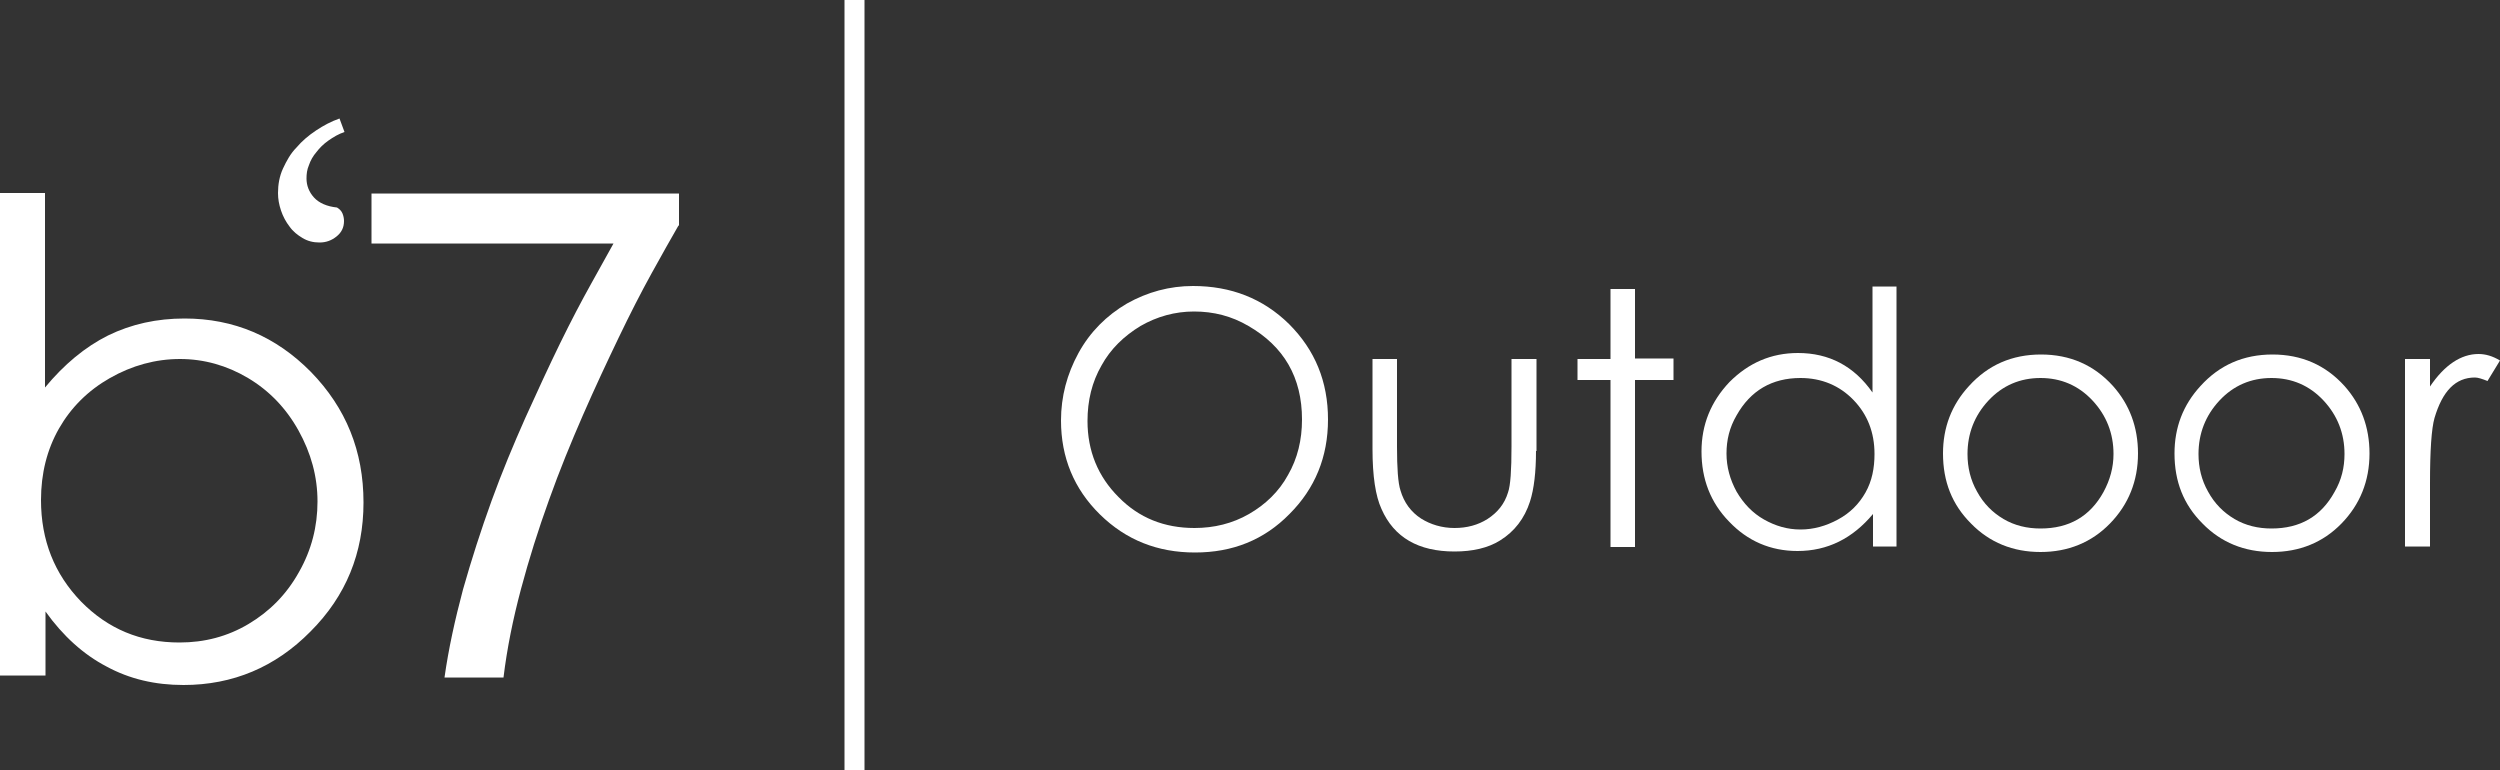 <?xml version="1.0" encoding="utf-8"?>
<!-- Generator: Adobe Illustrator 24.0.1, SVG Export Plug-In . SVG Version: 6.00 Build 0)  -->
<svg version="1.1" id="Laag_1" xmlns="http://www.w3.org/2000/svg" xmlns:xlink="http://www.w3.org/1999/xlink" x="0px" y="0px"
	 viewBox="0 0 500 154" style="enable-background:new 0 0 500 154;" xml:space="preserve">
<rect x="0" y="0" width="500" height="154" fill="#333333" stroke="none"/>
<style type="text/css">
	.st0{fill:#FFFFFF;}
</style>
<g>
	<path class="st0" d="M135.7,45.1c-1.5,2.6-3.3,5.8-5.4,9.6c-2.1,3.8-4.3,8.1-6.6,12.9c-2.3,4.8-4.7,9.9-7.1,15.4
		c-2.4,5.5-4.7,11.1-6.8,17c-2.1,5.8-4,11.8-5.6,17.8c-1.6,6-2.8,11.9-3.5,17.7H88.9c0.8-5.7,2.1-11.6,3.7-17.6
		c1.7-6,3.6-11.9,5.7-17.7c2.1-5.8,4.4-11.3,6.8-16.7c2.4-5.3,4.7-10.3,6.9-14.8c2.2-4.5,4.3-8.5,6.2-11.9c1.9-3.4,3.4-6.1,4.5-8.1
		H74.3v-10h61.5V45.1z"/>
</g>
<g>
	<path class="st0" d="M68.9,26.4c-1.2,0.4-2.2,1-3.2,1.7c-1,0.7-1.8,1.5-2.4,2.3c-0.7,0.8-1.2,1.7-1.5,2.6c-0.4,0.9-0.5,1.8-0.5,2.7
		c0,1.4,0.5,2.7,1.5,3.8c1,1.1,2.6,1.8,4.6,2c0.5,0.3,0.9,0.7,1.1,1.2c0.2,0.5,0.3,1,0.3,1.5c0,1.3-0.5,2.3-1.5,3.1
		c-1,0.8-2.1,1.2-3.4,1.2c-1.3,0-2.4-0.3-3.4-0.9c-1-0.6-1.9-1.3-2.6-2.3c-0.7-0.9-1.3-2-1.7-3.2c-0.4-1.2-0.6-2.3-0.6-3.5
		c0-1.7,0.3-3.4,1-4.9c0.7-1.5,1.5-3,2.7-4.2c1.1-1.3,2.4-2.4,3.9-3.4c1.5-1,3-1.8,4.7-2.4L68.9,26.4z"/>
</g>
<g>
	<path class="st0" d="M0,135.3V38.6h9v38.9c3.8-4.6,8-8.1,12.6-10.4c4.7-2.3,9.8-3.4,15.3-3.4c9.9,0,18.3,3.6,25.3,10.7
		c7,7.2,10.5,15.8,10.5,26.1c0,10.1-3.5,18.7-10.6,25.8c-7,7.1-15.5,10.7-25.4,10.7c-5.7,0-10.8-1.2-15.4-3.7
		c-4.6-2.4-8.7-6.1-12.2-11v12.8H0z M35.9,128.5c5,0,9.6-1.2,13.8-3.7c4.2-2.5,7.6-5.9,10.1-10.4c2.5-4.4,3.7-9.1,3.7-14.1
		c0-5-1.3-9.7-3.8-14.2c-2.5-4.5-5.9-8-10.1-10.5c-4.2-2.5-8.8-3.8-13.6-3.8c-4.9,0-9.6,1.3-14,3.8c-4.4,2.5-7.8,5.9-10.2,10.1
		c-2.4,4.2-3.6,9-3.6,14.3c0,8.1,2.7,14.8,8,20.3C21.6,125.8,28.1,128.5,35.9,128.5z"/>
</g>
<g>
	<path class="st0" d="M265.6,83.9c0,7.5-2.6,13.8-7.7,18.9c-5.1,5.2-11.4,7.7-18.9,7.7c-7.5,0-13.8-2.5-19-7.6
		c-5.2-5.1-7.8-11.4-7.8-18.8c0-4.8,1.2-9.3,3.5-13.5c2.3-4.2,5.6-7.5,9.7-9.9c4.1-2.3,8.5-3.5,13.2-3.5c7.6,0,14,2.5,19.2,7.6
		C263,70,265.6,76.3,265.6,83.9z M260.4,83.9c0-8.4-3.6-14.6-10.7-18.7c-3.4-2-7-2.9-10.9-2.9c-3.8,0-7.4,1-10.7,2.9
		c-3.3,2-6,4.6-7.8,7.9c-1.9,3.3-2.8,7-2.8,11.1c0,6,2.1,11.1,6.2,15.2c4.1,4.2,9.2,6.2,15.2,6.2c3.9,0,7.6-0.9,10.9-2.8
		c3.3-1.9,6-4.5,7.8-7.8C259.5,91.7,260.4,88,260.4,83.9z"/>
	<path class="st0" d="M307.2,90.2c0,4.2-0.4,7.6-1.2,10.1c-1.1,3.4-3.1,6-6,7.8c-2.4,1.5-5.5,2.2-9.1,2.2c-7.2,0-12.1-2.8-14.6-8.5
		c-1.2-2.6-1.8-6.6-1.8-12V71.8h4.9v17.5c0,4.3,0.2,7.3,0.7,8.8c0.7,2.4,2.1,4.3,4.1,5.6c1.9,1.2,4.2,1.9,6.7,1.9
		c2.5,0,4.7-0.6,6.6-1.8c2-1.3,3.4-3,4.1-5.3c0.5-1.4,0.7-4.5,0.7-9.2V71.8h5V90.2z"/>
	<path class="st0" d="M334.7,76h-7.7v33.4h-4.9V76h-6.6v-4.2h6.6V57.8h4.9v13.9h7.7V76z"/>
	<path class="st0" d="M379.4,109.3h-4.8v-6.5c-4.1,4.9-9.1,7.4-15.1,7.4c-5.4,0-10-2-13.7-5.9c-3.7-3.8-5.5-8.5-5.5-14
		c0-5.4,1.9-10,5.6-13.9c3.8-3.8,8.3-5.8,13.7-5.8c6.2,0,11.2,2.6,14.9,7.9V57.3h4.8V109.3z M374.9,90.8c0-4.3-1.4-7.9-4.2-10.8
		c-2.8-2.9-6.4-4.4-10.6-4.4c-5.7,0-10,2.5-12.8,7.5c-1.4,2.4-2,4.9-2,7.6c0,2.7,0.7,5.2,2,7.6c1.4,2.4,3.2,4.3,5.5,5.6
		c2.3,1.3,4.7,2,7.3,2c2.6,0,5.1-0.7,7.5-2c2.4-1.3,4.2-3.1,5.5-5.4S374.9,93.6,374.9,90.8z"/>
	<path class="st0" d="M427.6,90.7c0,5.5-1.9,10.2-5.6,14c-3.7,3.8-8.4,5.7-13.9,5.7c-5.5,0-10.2-1.9-13.9-5.7
		c-3.8-3.8-5.6-8.4-5.6-14c0-5.2,1.7-9.7,5.2-13.5c3.8-4.2,8.6-6.3,14.4-6.3c5.8,0,10.6,2.1,14.4,6.3
		C425.9,80.9,427.6,85.4,427.6,90.7z M422.7,90.8c0-4.1-1.4-7.7-4.2-10.7c-2.8-3-6.3-4.5-10.4-4.5c-4.1,0-7.6,1.5-10.4,4.5
		c-2.8,3-4.2,6.6-4.2,10.7c0,2.7,0.6,5.2,1.9,7.5c1.3,2.4,3.1,4.2,5.3,5.5c2.2,1.3,4.7,1.9,7.4,1.9c5.7,0,9.9-2.4,12.6-7.3
		C422,96,422.7,93.5,422.7,90.8z"/>
	<path class="st0" d="M473.9,90.7c0,5.5-1.9,10.2-5.6,14c-3.7,3.8-8.4,5.7-13.9,5.7c-5.5,0-10.2-1.9-13.9-5.7
		c-3.8-3.8-5.6-8.4-5.6-14c0-5.2,1.7-9.7,5.2-13.5c3.8-4.2,8.6-6.3,14.4-6.3c5.8,0,10.6,2.1,14.4,6.3
		C472.2,80.9,473.9,85.4,473.9,90.7z M468.9,90.8c0-4.1-1.4-7.7-4.2-10.7c-2.8-3-6.3-4.5-10.4-4.5c-4.1,0-7.6,1.5-10.4,4.5
		c-2.8,3-4.2,6.6-4.2,10.7c0,2.7,0.6,5.2,1.9,7.5c1.3,2.4,3.1,4.2,5.3,5.5s4.7,1.9,7.4,1.9c5.7,0,9.9-2.4,12.6-7.3
		C468.3,96,468.9,93.5,468.9,90.8z"/>
	<path class="st0" d="M500,72.1l-2.5,4.1c-1-0.4-1.9-0.7-2.5-0.7c-3.9,0-6.5,2.7-8.1,8.1c-0.6,2.1-0.9,6.5-0.9,13v12.7h-5V71.8h5
		v5.5c2.9-4.3,6.2-6.5,9.7-6.5C497.1,70.8,498.5,71.2,500,72.1z"/>
</g>
<g id="Vorm_2">
	<g>
		<rect x="168.9" class="st0" width="4" height="154"/>
	</g>
</g>
</svg>
